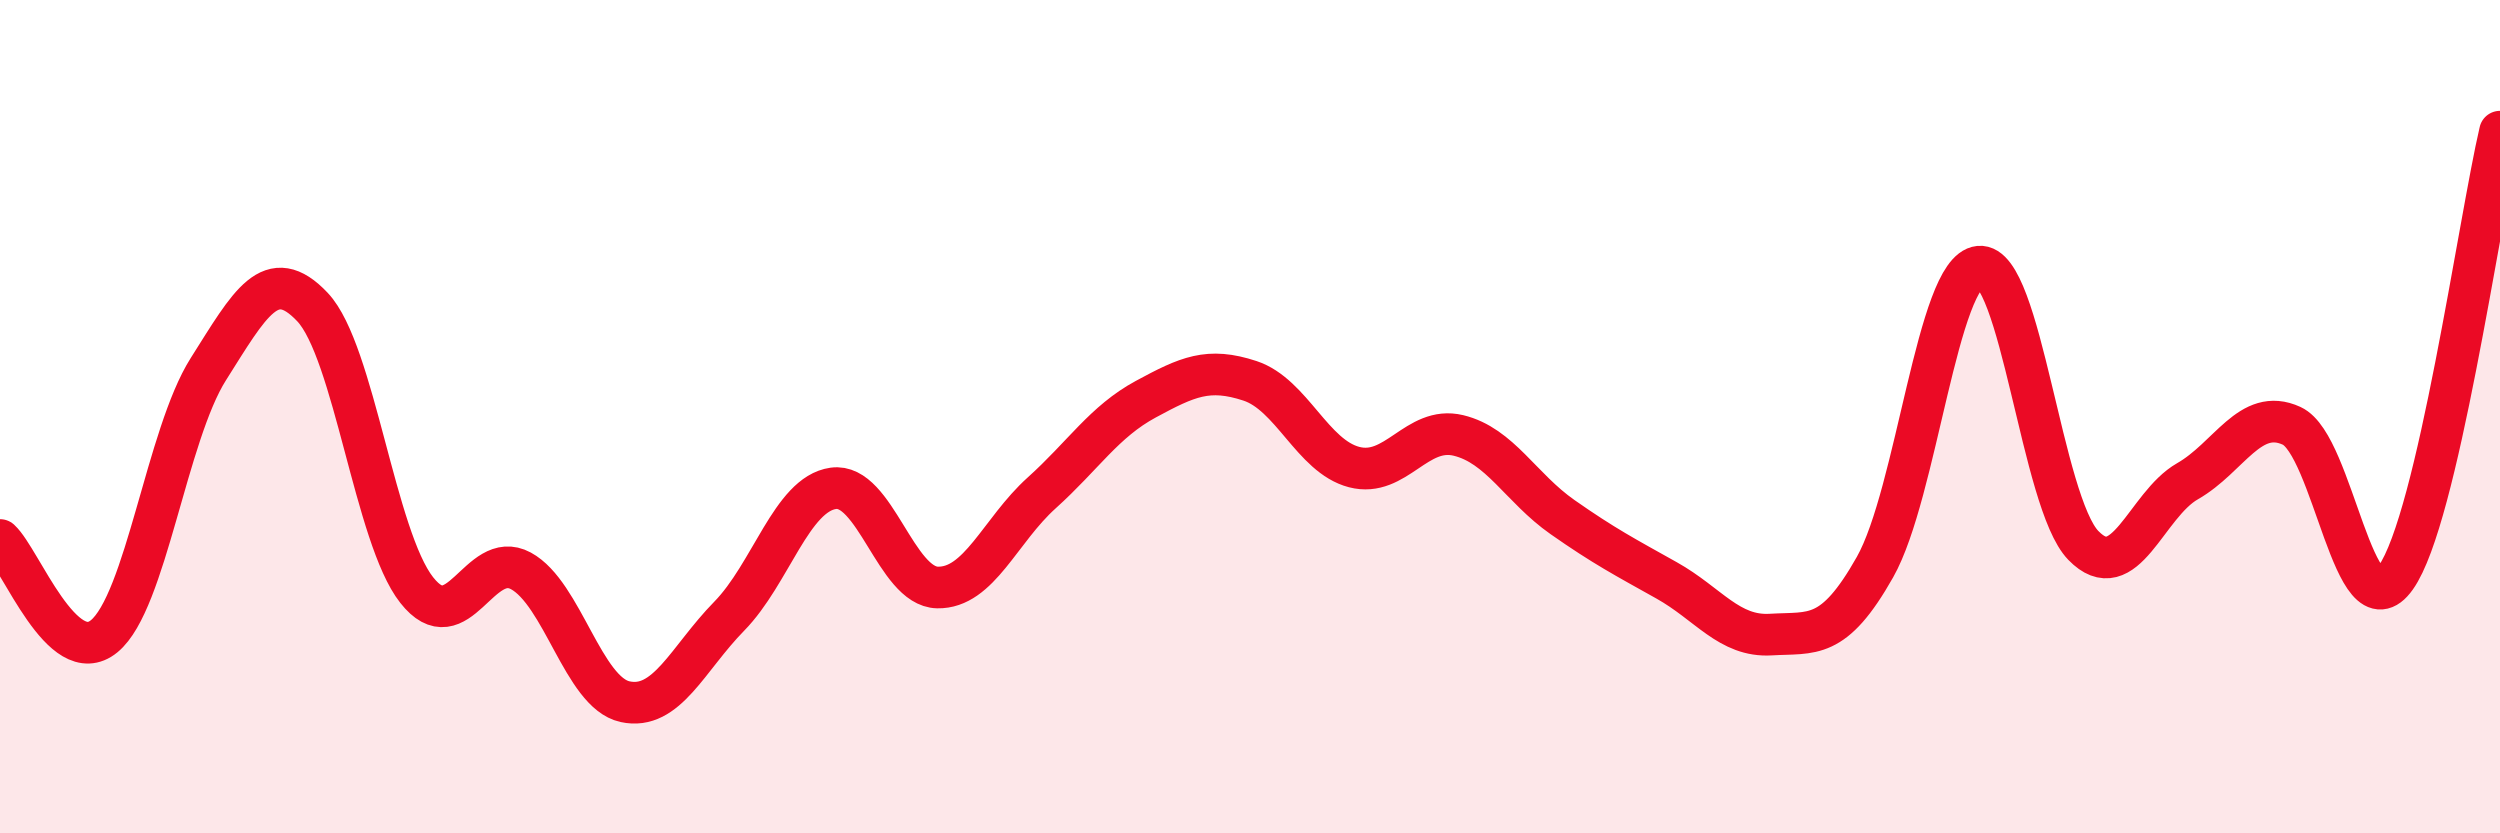 
    <svg width="60" height="20" viewBox="0 0 60 20" xmlns="http://www.w3.org/2000/svg">
      <path
        d="M 0,12.96 C 0.5,13.42 1.5,16.09 2.5,15.27 C 3.5,14.45 4,10.44 5,8.86 C 6,7.28 6.5,6.31 7.5,7.37 C 8.5,8.43 9,12.89 10,14.16 C 11,15.43 11.5,13.16 12.5,13.7 C 13.5,14.24 14,16.62 15,16.84 C 16,17.06 16.5,15.81 17.5,14.79 C 18.5,13.77 19,11.86 20,11.72 C 21,11.58 21.5,14.08 22.5,14.1 C 23.5,14.12 24,12.73 25,11.83 C 26,10.93 26.5,10.12 27.5,9.58 C 28.5,9.04 29,8.81 30,9.14 C 31,9.47 31.5,10.95 32.5,11.21 C 33.5,11.47 34,10.21 35,10.45 C 36,10.69 36.5,11.71 37.5,12.41 C 38.5,13.11 39,13.37 40,13.93 C 41,14.49 41.5,15.29 42.5,15.23 C 43.5,15.17 44,15.38 45,13.61 C 46,11.84 46.5,6.5 47.5,6.4 C 48.5,6.3 49,12.06 50,13.09 C 51,14.12 51.5,12.12 52.5,11.55 C 53.5,10.98 54,9.76 55,10.22 C 56,10.68 56.5,15.27 57.5,13.86 C 58.5,12.45 59.5,5.3 60,3.16L60 20L0 20Z"
        fill="#EB0A25"
        opacity="0.1"
        stroke-linecap="round"
        stroke-linejoin="round"
      />
      <path
        d="M 0,12.96 C 0.5,13.42 1.5,16.09 2.5,15.27 C 3.5,14.45 4,10.44 5,8.86 C 6,7.28 6.5,6.31 7.5,7.37 C 8.5,8.43 9,12.89 10,14.16 C 11,15.43 11.5,13.16 12.5,13.7 C 13.5,14.24 14,16.62 15,16.84 C 16,17.06 16.5,15.81 17.5,14.79 C 18.5,13.77 19,11.86 20,11.72 C 21,11.58 21.5,14.08 22.5,14.1 C 23.5,14.12 24,12.73 25,11.83 C 26,10.93 26.5,10.12 27.5,9.58 C 28.5,9.04 29,8.81 30,9.14 C 31,9.47 31.5,10.95 32.5,11.21 C 33.5,11.47 34,10.21 35,10.45 C 36,10.69 36.5,11.71 37.5,12.41 C 38.5,13.11 39,13.37 40,13.93 C 41,14.49 41.5,15.29 42.5,15.23 C 43.5,15.17 44,15.38 45,13.61 C 46,11.84 46.5,6.5 47.5,6.4 C 48.5,6.3 49,12.06 50,13.09 C 51,14.12 51.5,12.12 52.5,11.55 C 53.5,10.98 54,9.76 55,10.22 C 56,10.68 56.5,15.27 57.5,13.86 C 58.5,12.45 59.5,5.3 60,3.16"
        stroke="#EB0A25"
        stroke-width="1"
        fill="none"
        stroke-linecap="round"
        stroke-linejoin="round"
      />
    </svg>
  